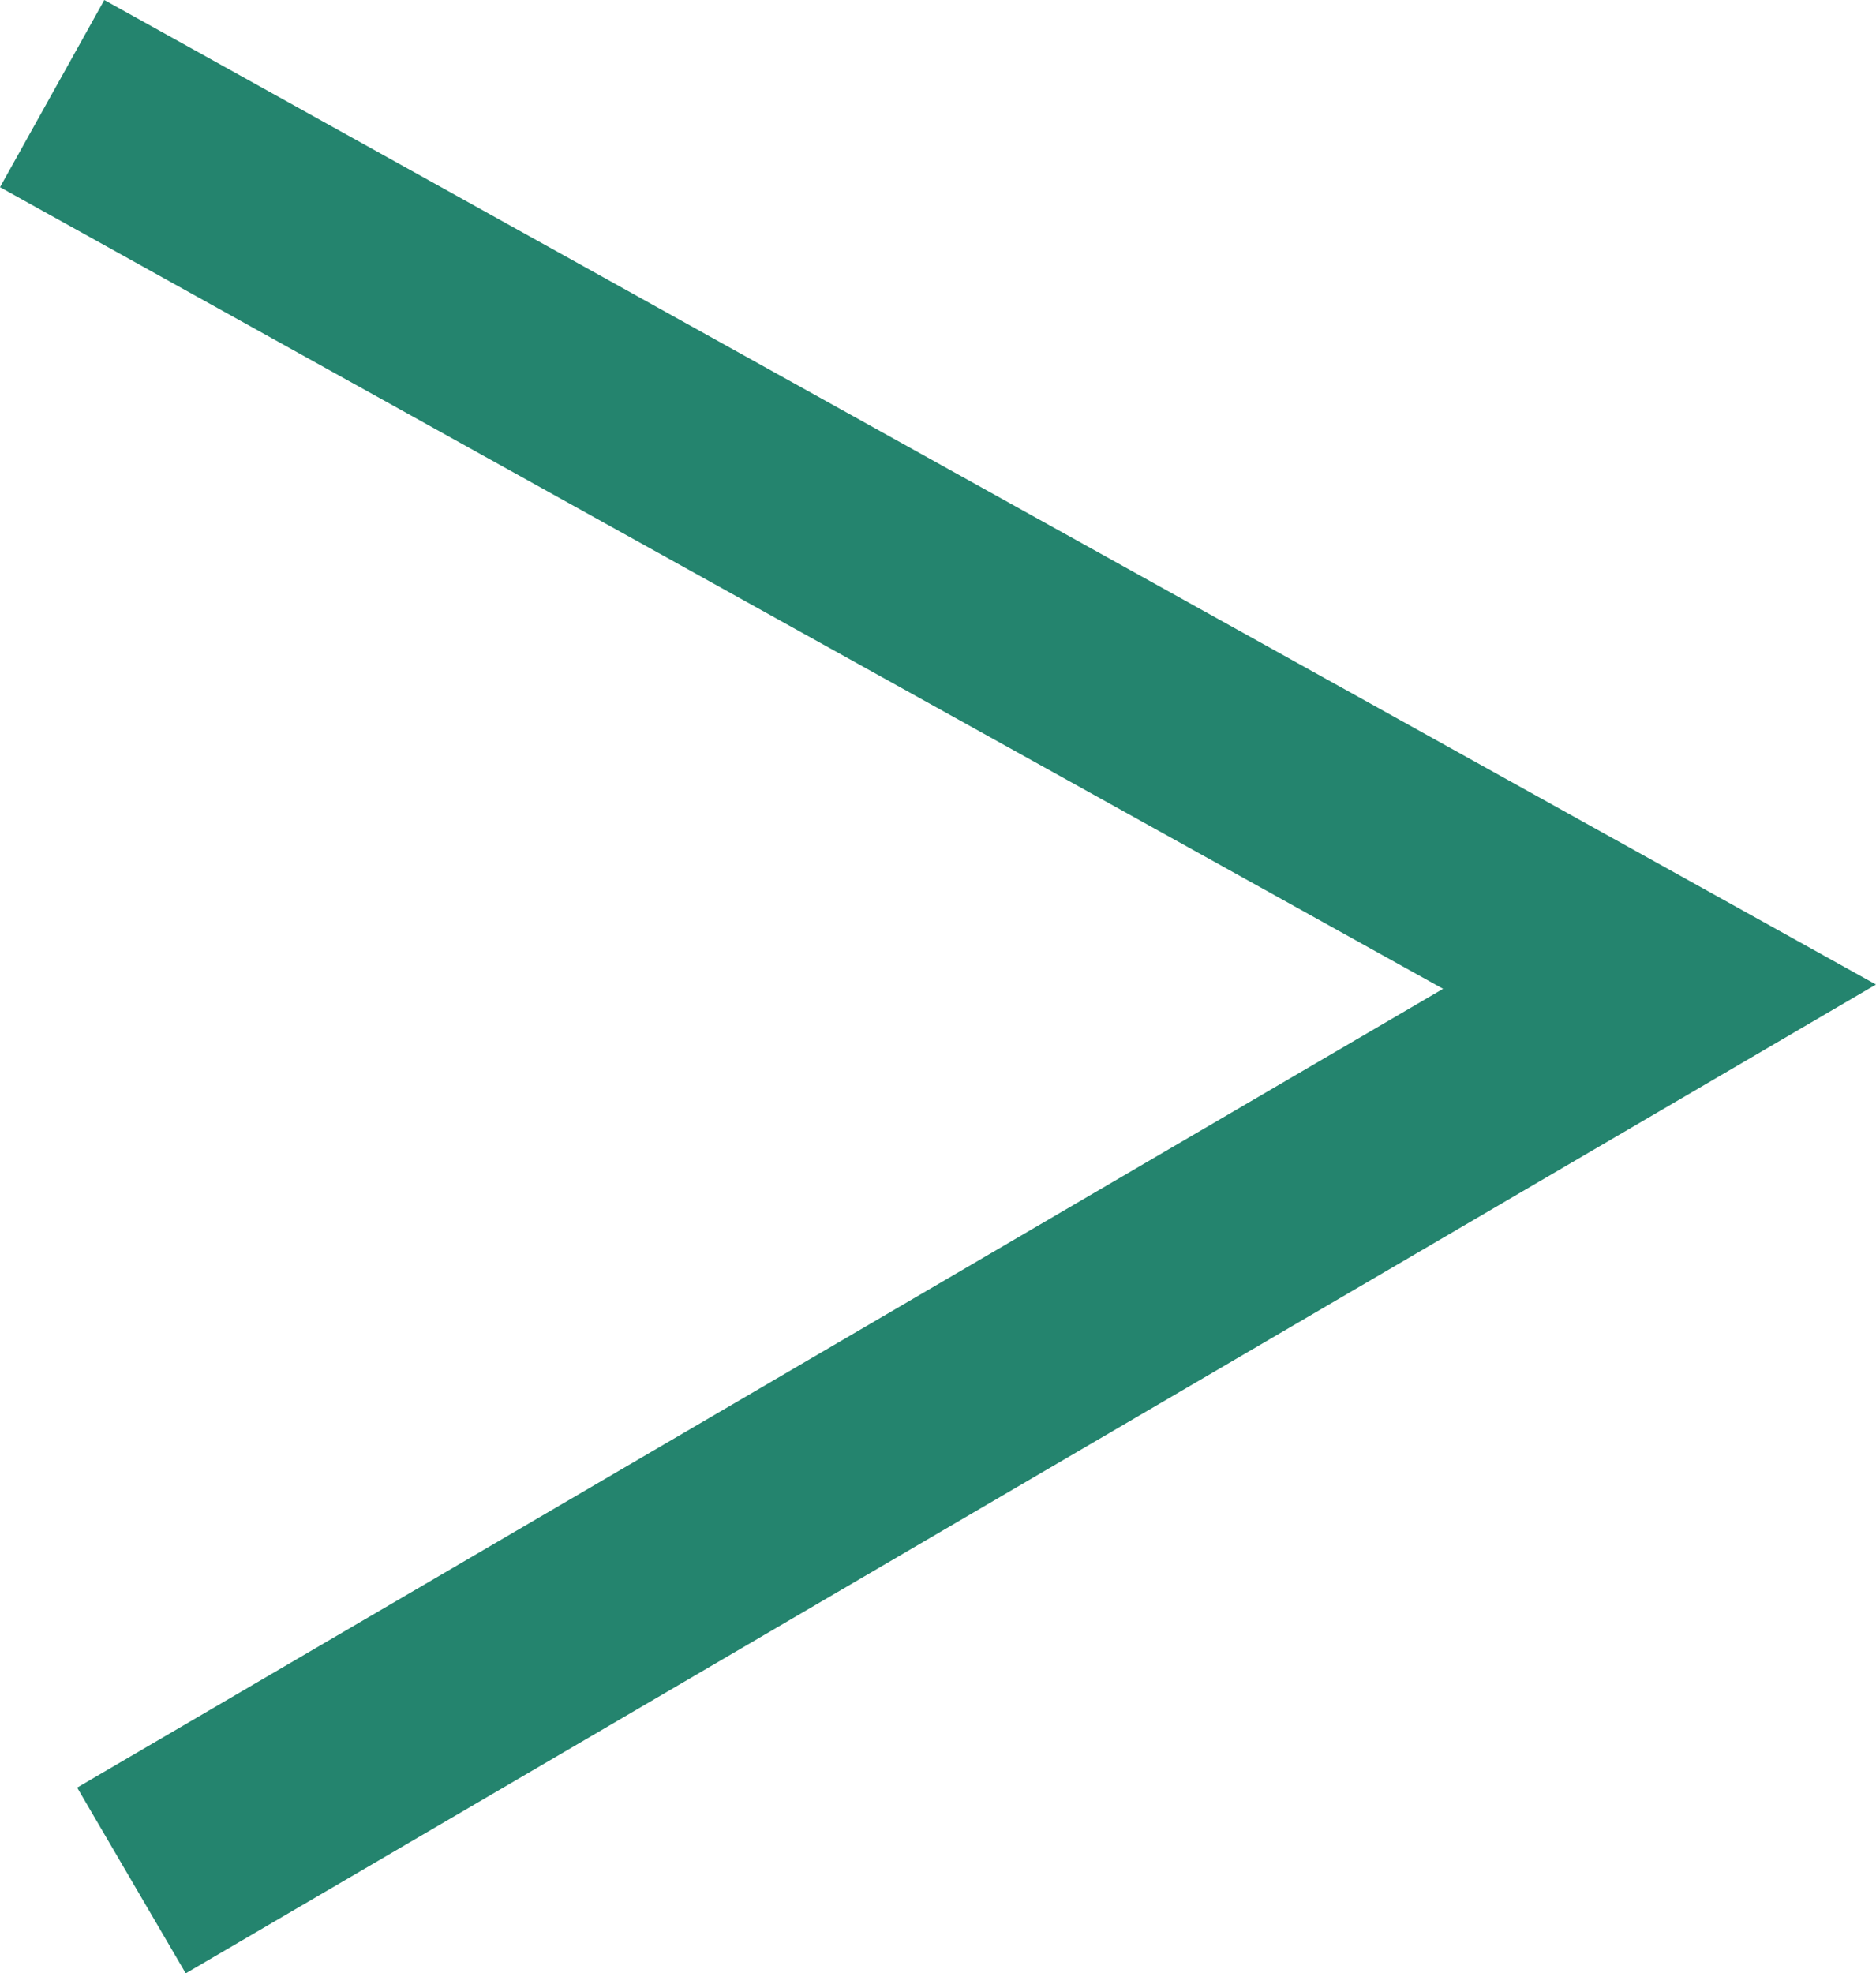 <svg xmlns="http://www.w3.org/2000/svg" viewBox="0 0 13.13 13.81"><defs><style>.cls-1{fill:#24846e;}</style></defs><g id="Layer_2" data-name="Layer 2"><g id="Layer_1-2" data-name="Layer 1"><polygon class="cls-1" points="1.3 13.81 0.54 12.51 10.1 6.92 0 1.31 0.73 0 13.13 6.89 1.3 13.81"/></g></g></svg>